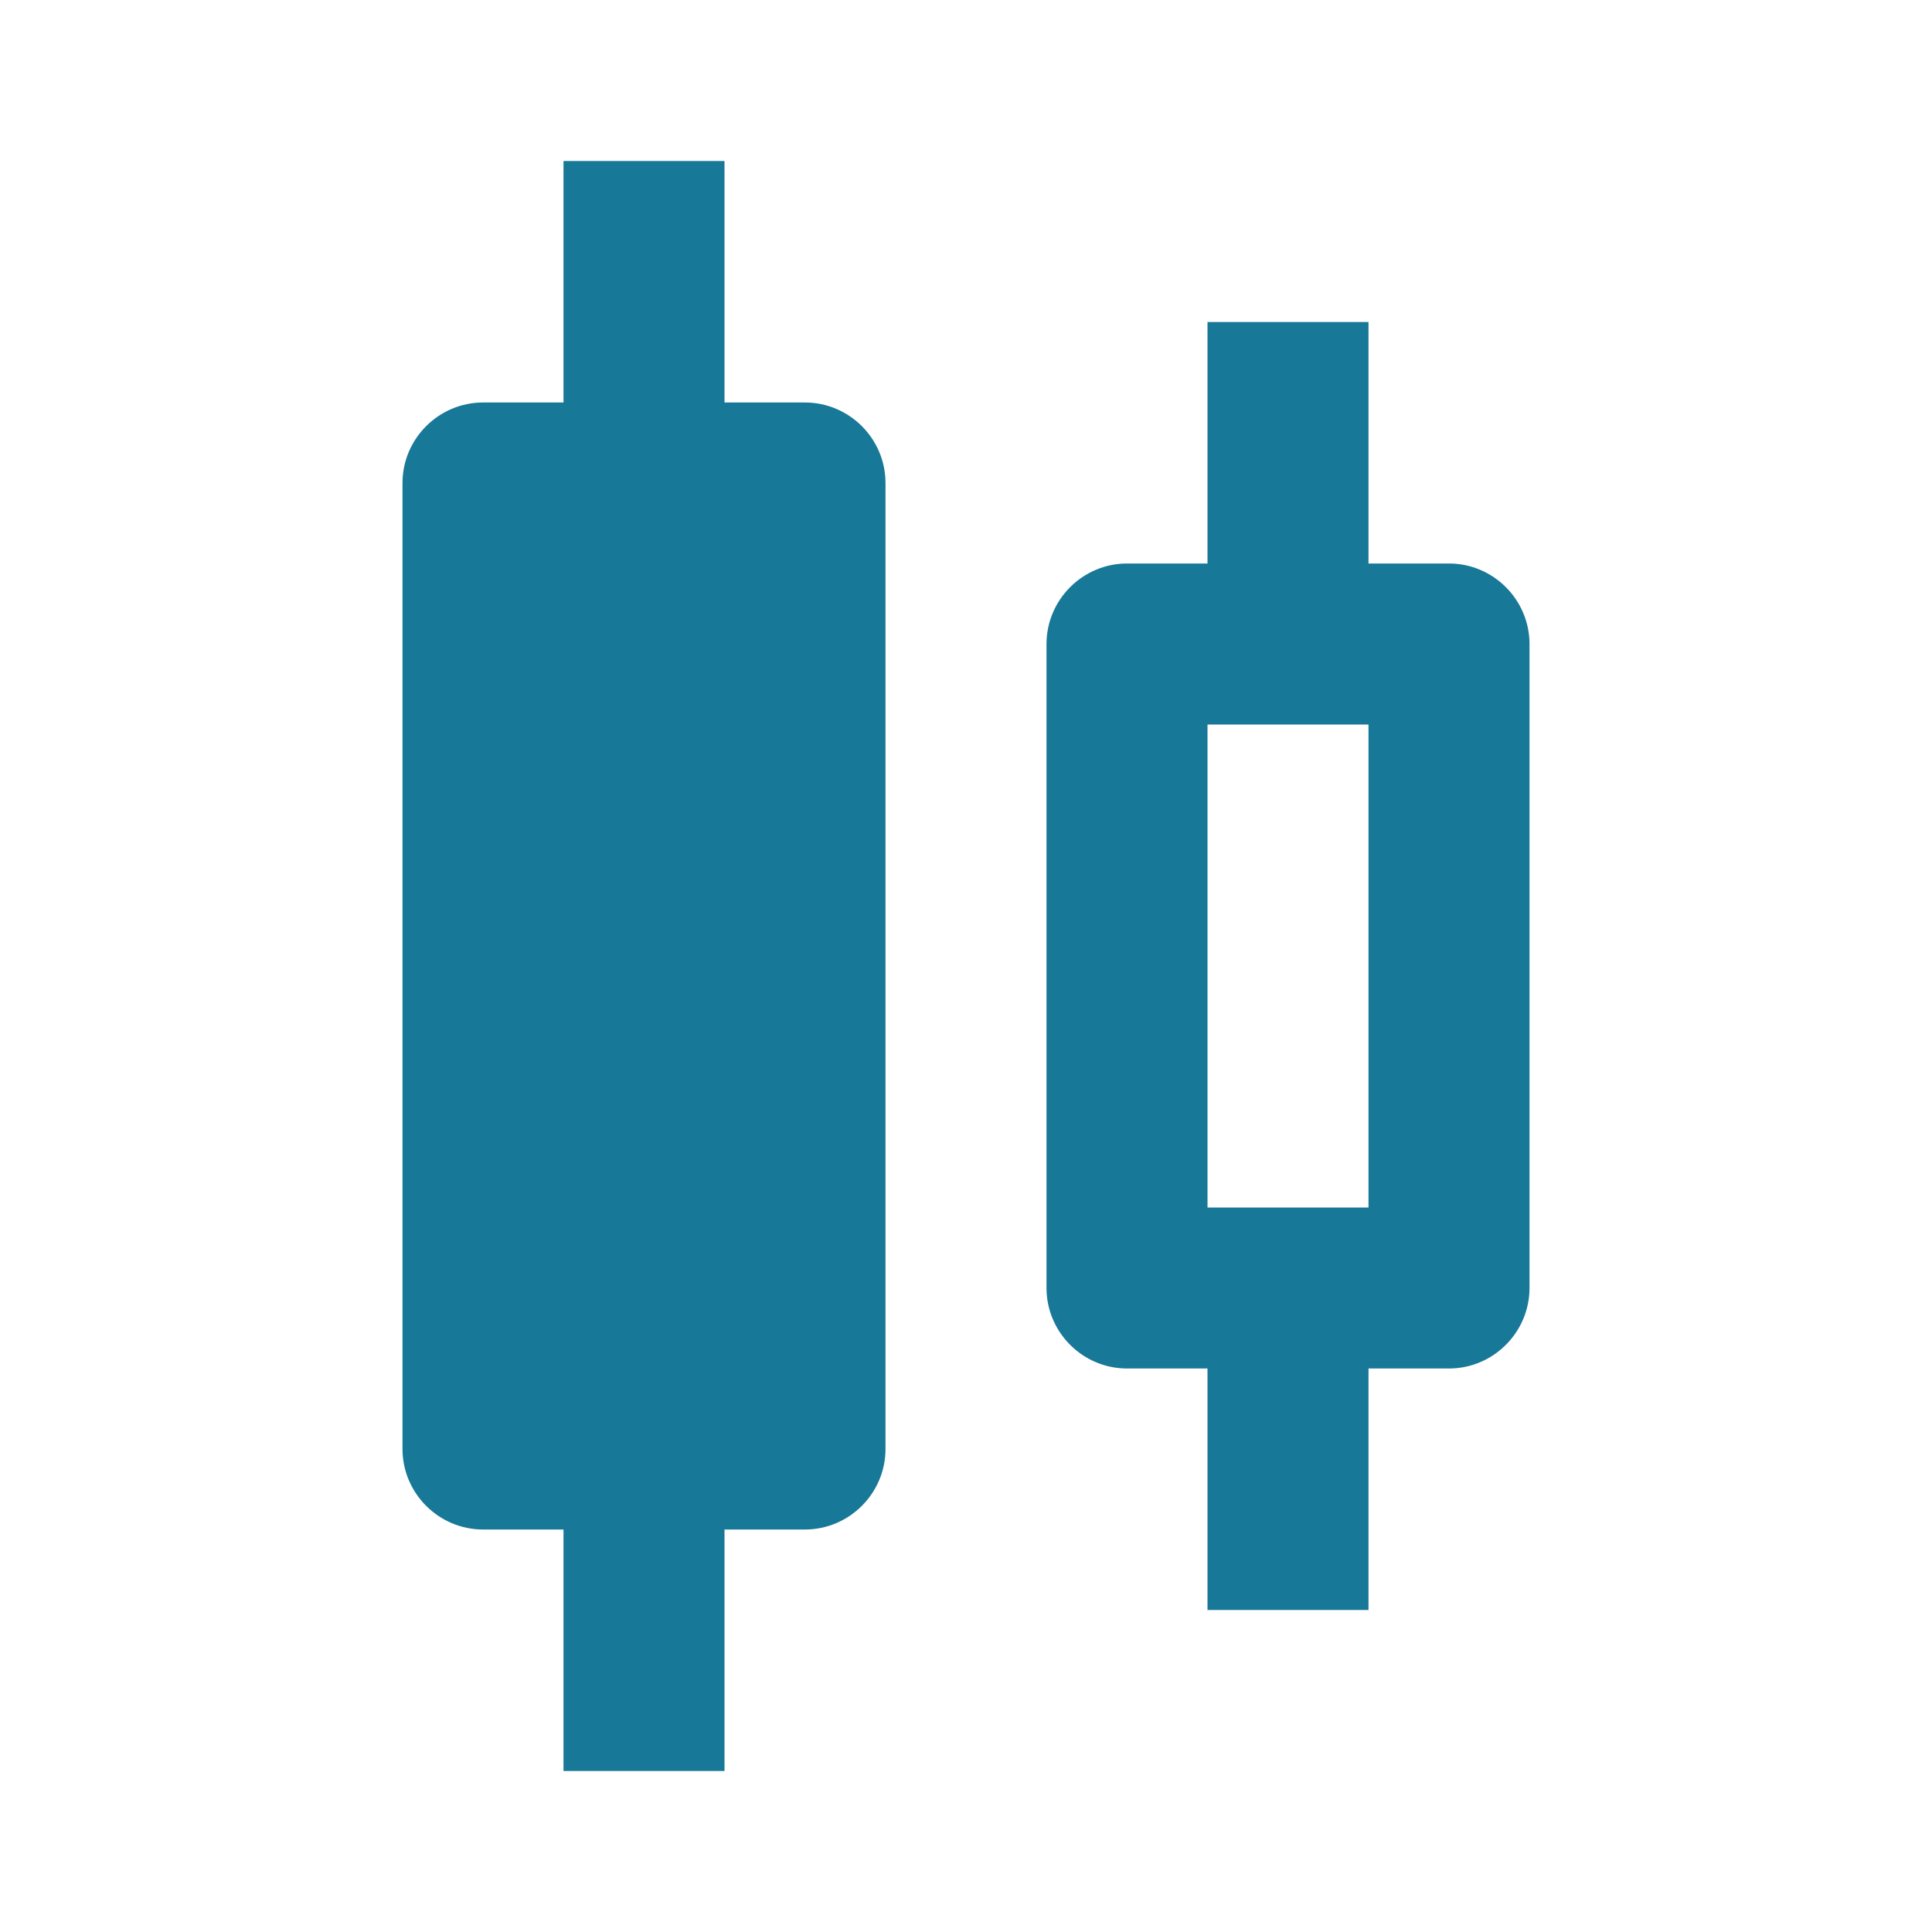 <svg width="84" height="84" viewBox="0 0 84 84" fill="none" xmlns="http://www.w3.org/2000/svg">
<path d="M35 17.5H31.5V7H24.5V17.5H21C19.075 17.5 17.5 19.075 17.5 21V63C17.5 64.925 19.075 66.5 21 66.5H24.5V77H31.5V66.5H35C36.925 66.5 38.5 64.925 38.5 63V21C38.5 19.075 36.925 17.5 35 17.5ZM63 24.5H59.5V14H52.5V24.5H49C47.075 24.5 45.5 26.075 45.5 28V56C45.5 57.925 47.075 59.5 49 59.5H52.5V70H59.5V59.5H63C64.925 59.5 66.5 57.925 66.5 56V28C66.5 26.075 64.925 24.5 63 24.5ZM59.5 52.5H52.5V31.5H59.5V52.5Z" fill="#177897"/>
</svg>
